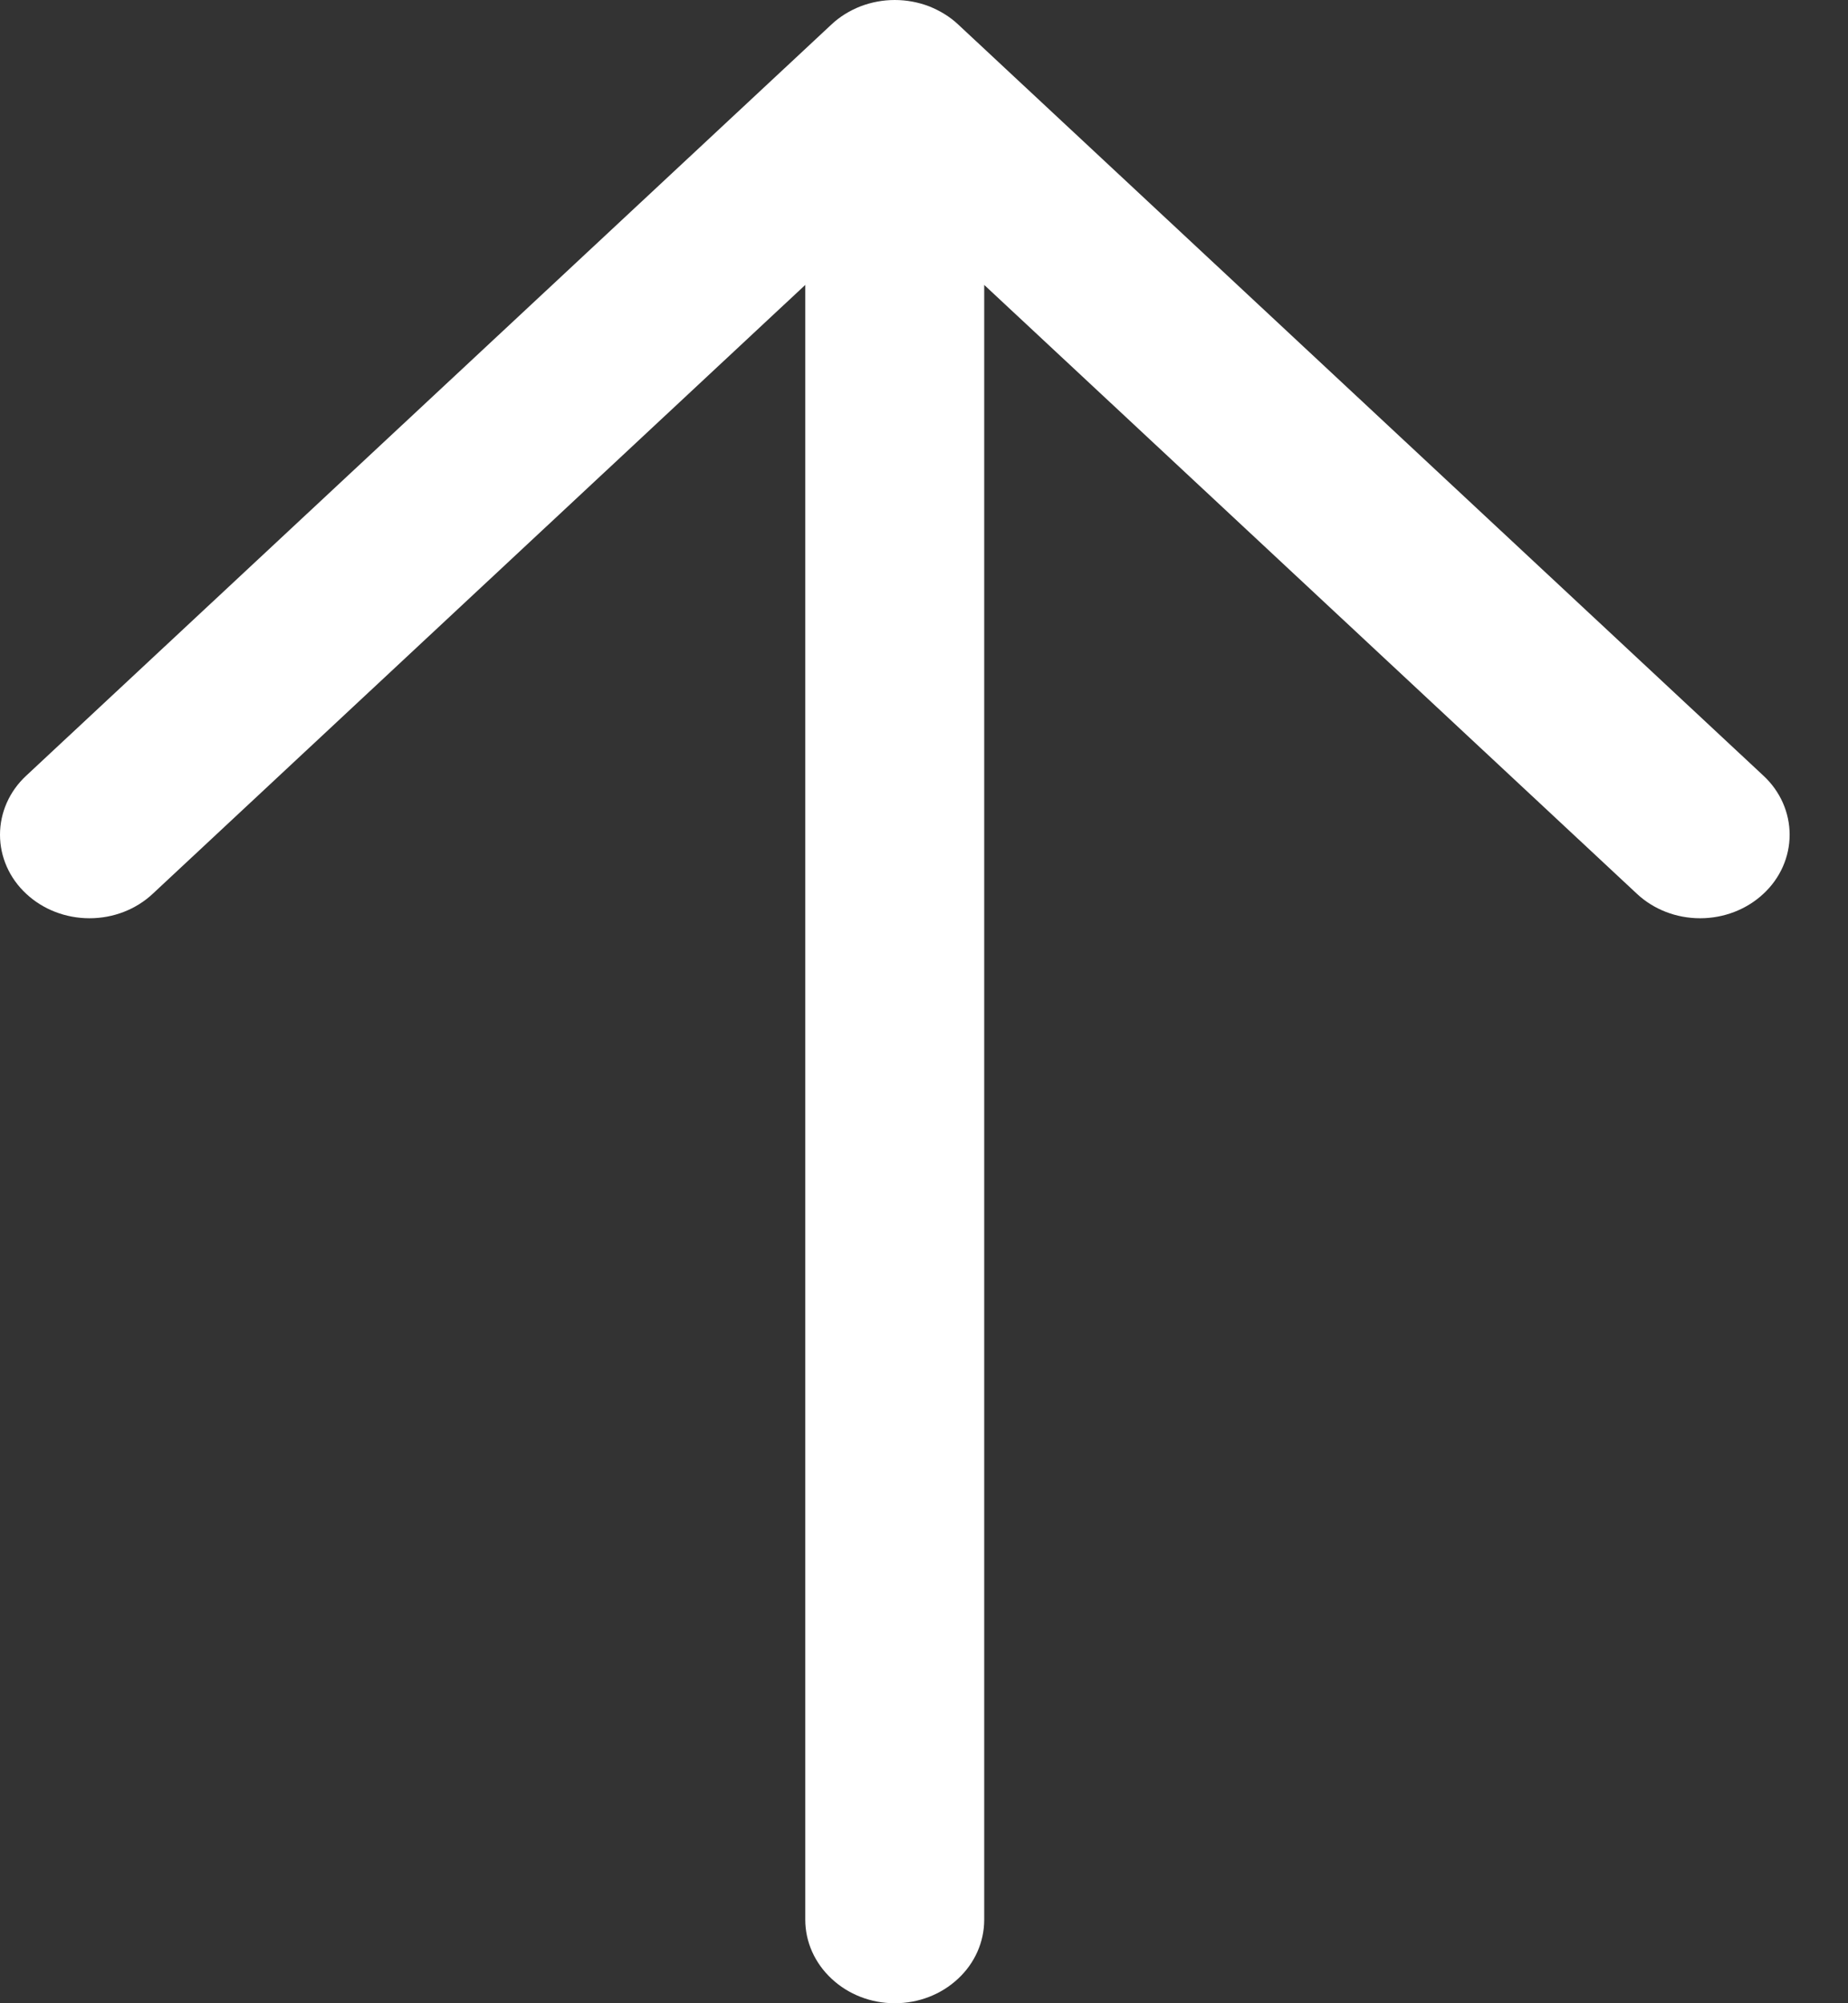 <svg width="12" height="13" viewBox="0 0 12 13" fill="none" xmlns="http://www.w3.org/2000/svg">
<rect x="0" y="0" width="12" height="13" fill="#333333" stroke="none"/>
<path d="M6.222 0.159L11.451 5.034C11.56 5.135 11.621 5.273 11.621 5.417C11.621 5.561 11.56 5.699 11.451 5.8C11.342 5.902 11.194 5.959 11.04 5.959C10.885 5.959 10.738 5.902 10.629 5.8L6.391 1.849L6.391 12.458C6.391 12.602 6.33 12.74 6.221 12.841C6.112 12.943 5.965 13 5.81 13C5.656 13 5.509 12.943 5.4 12.841C5.291 12.74 5.229 12.602 5.229 12.458L5.229 1.849L0.992 5.8C0.883 5.902 0.736 5.959 0.581 5.959C0.427 5.959 0.279 5.902 0.17 5.8C0.061 5.699 0 5.561 0 5.417C0 5.273 0.061 5.135 0.17 5.034L5.399 0.159C5.453 0.108 5.517 0.069 5.588 0.041C5.659 0.014 5.734 1.72888e-07 5.81 1.72888e-07C5.887 1.72888e-07 5.962 0.014 6.033 0.041C6.103 0.069 6.168 0.108 6.222 0.159Z" fill="white"/>
</svg>
